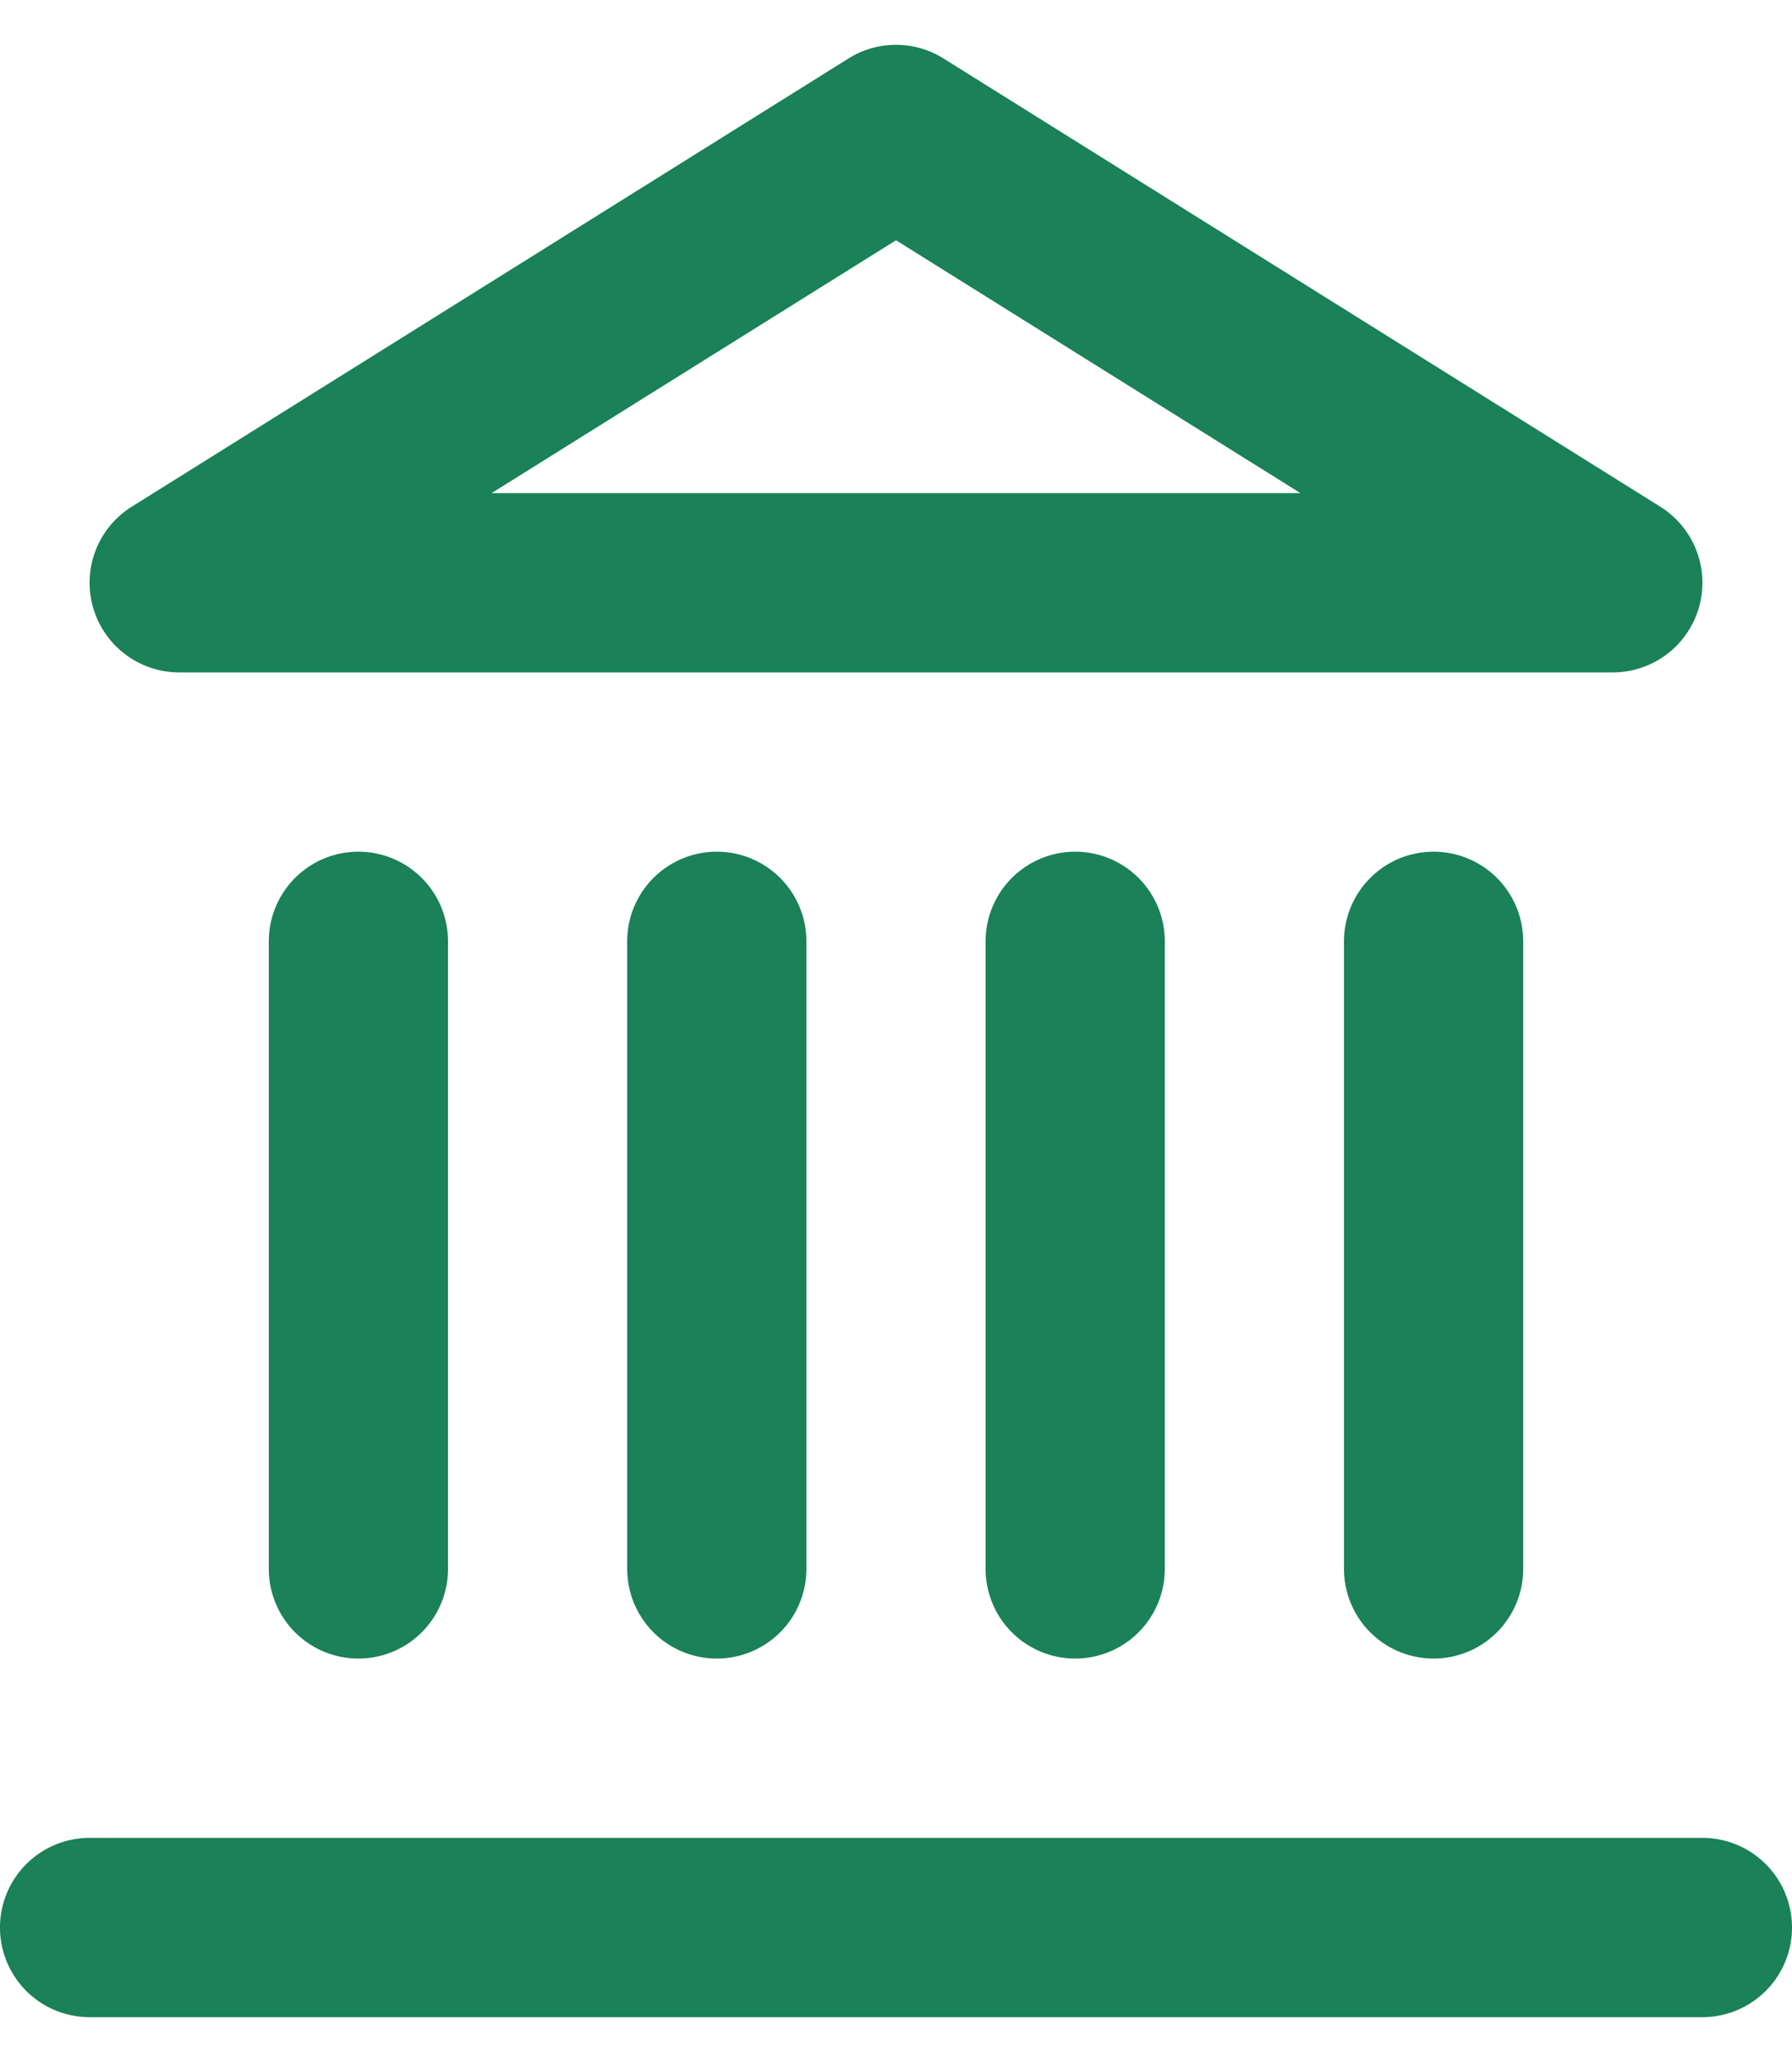 <svg width="20" height="23" fill="none" xmlns="http://www.w3.org/2000/svg"><path fill-rule="evenodd" clip-rule="evenodd" d="M0 21.5a1 1 0 0 1 1-1h18a1 1 0 1 1 0 2H1a1 1 0 0 1-1-1ZM4 9.5a1 1 0 0 1 1 1v7a1 1 0 1 1-2 0v-7a1 1 0 0 1 1-1ZM8 9.5a1 1 0 0 1 1 1v7a1 1 0 1 1-2 0v-7a1 1 0 0 1 1-1ZM12 9.5a1 1 0 0 1 1 1v7a1 1 0 1 1-2 0v-7a1 1 0 0 1 1-1ZM16 9.5a1 1 0 0 1 1 1v7a1 1 0 1 1-2 0v-7a1 1 0 0 1 1-1ZM9.47.652a1 1 0 0 1 1.06 0l8 5A1 1 0 0 1 18 7.5H2a1 1 0 0 1-.53-1.848l8-5ZM5.487 5.5h9.026L10 2.68 5.487 5.5Z" fill="#1A8158"/></svg>